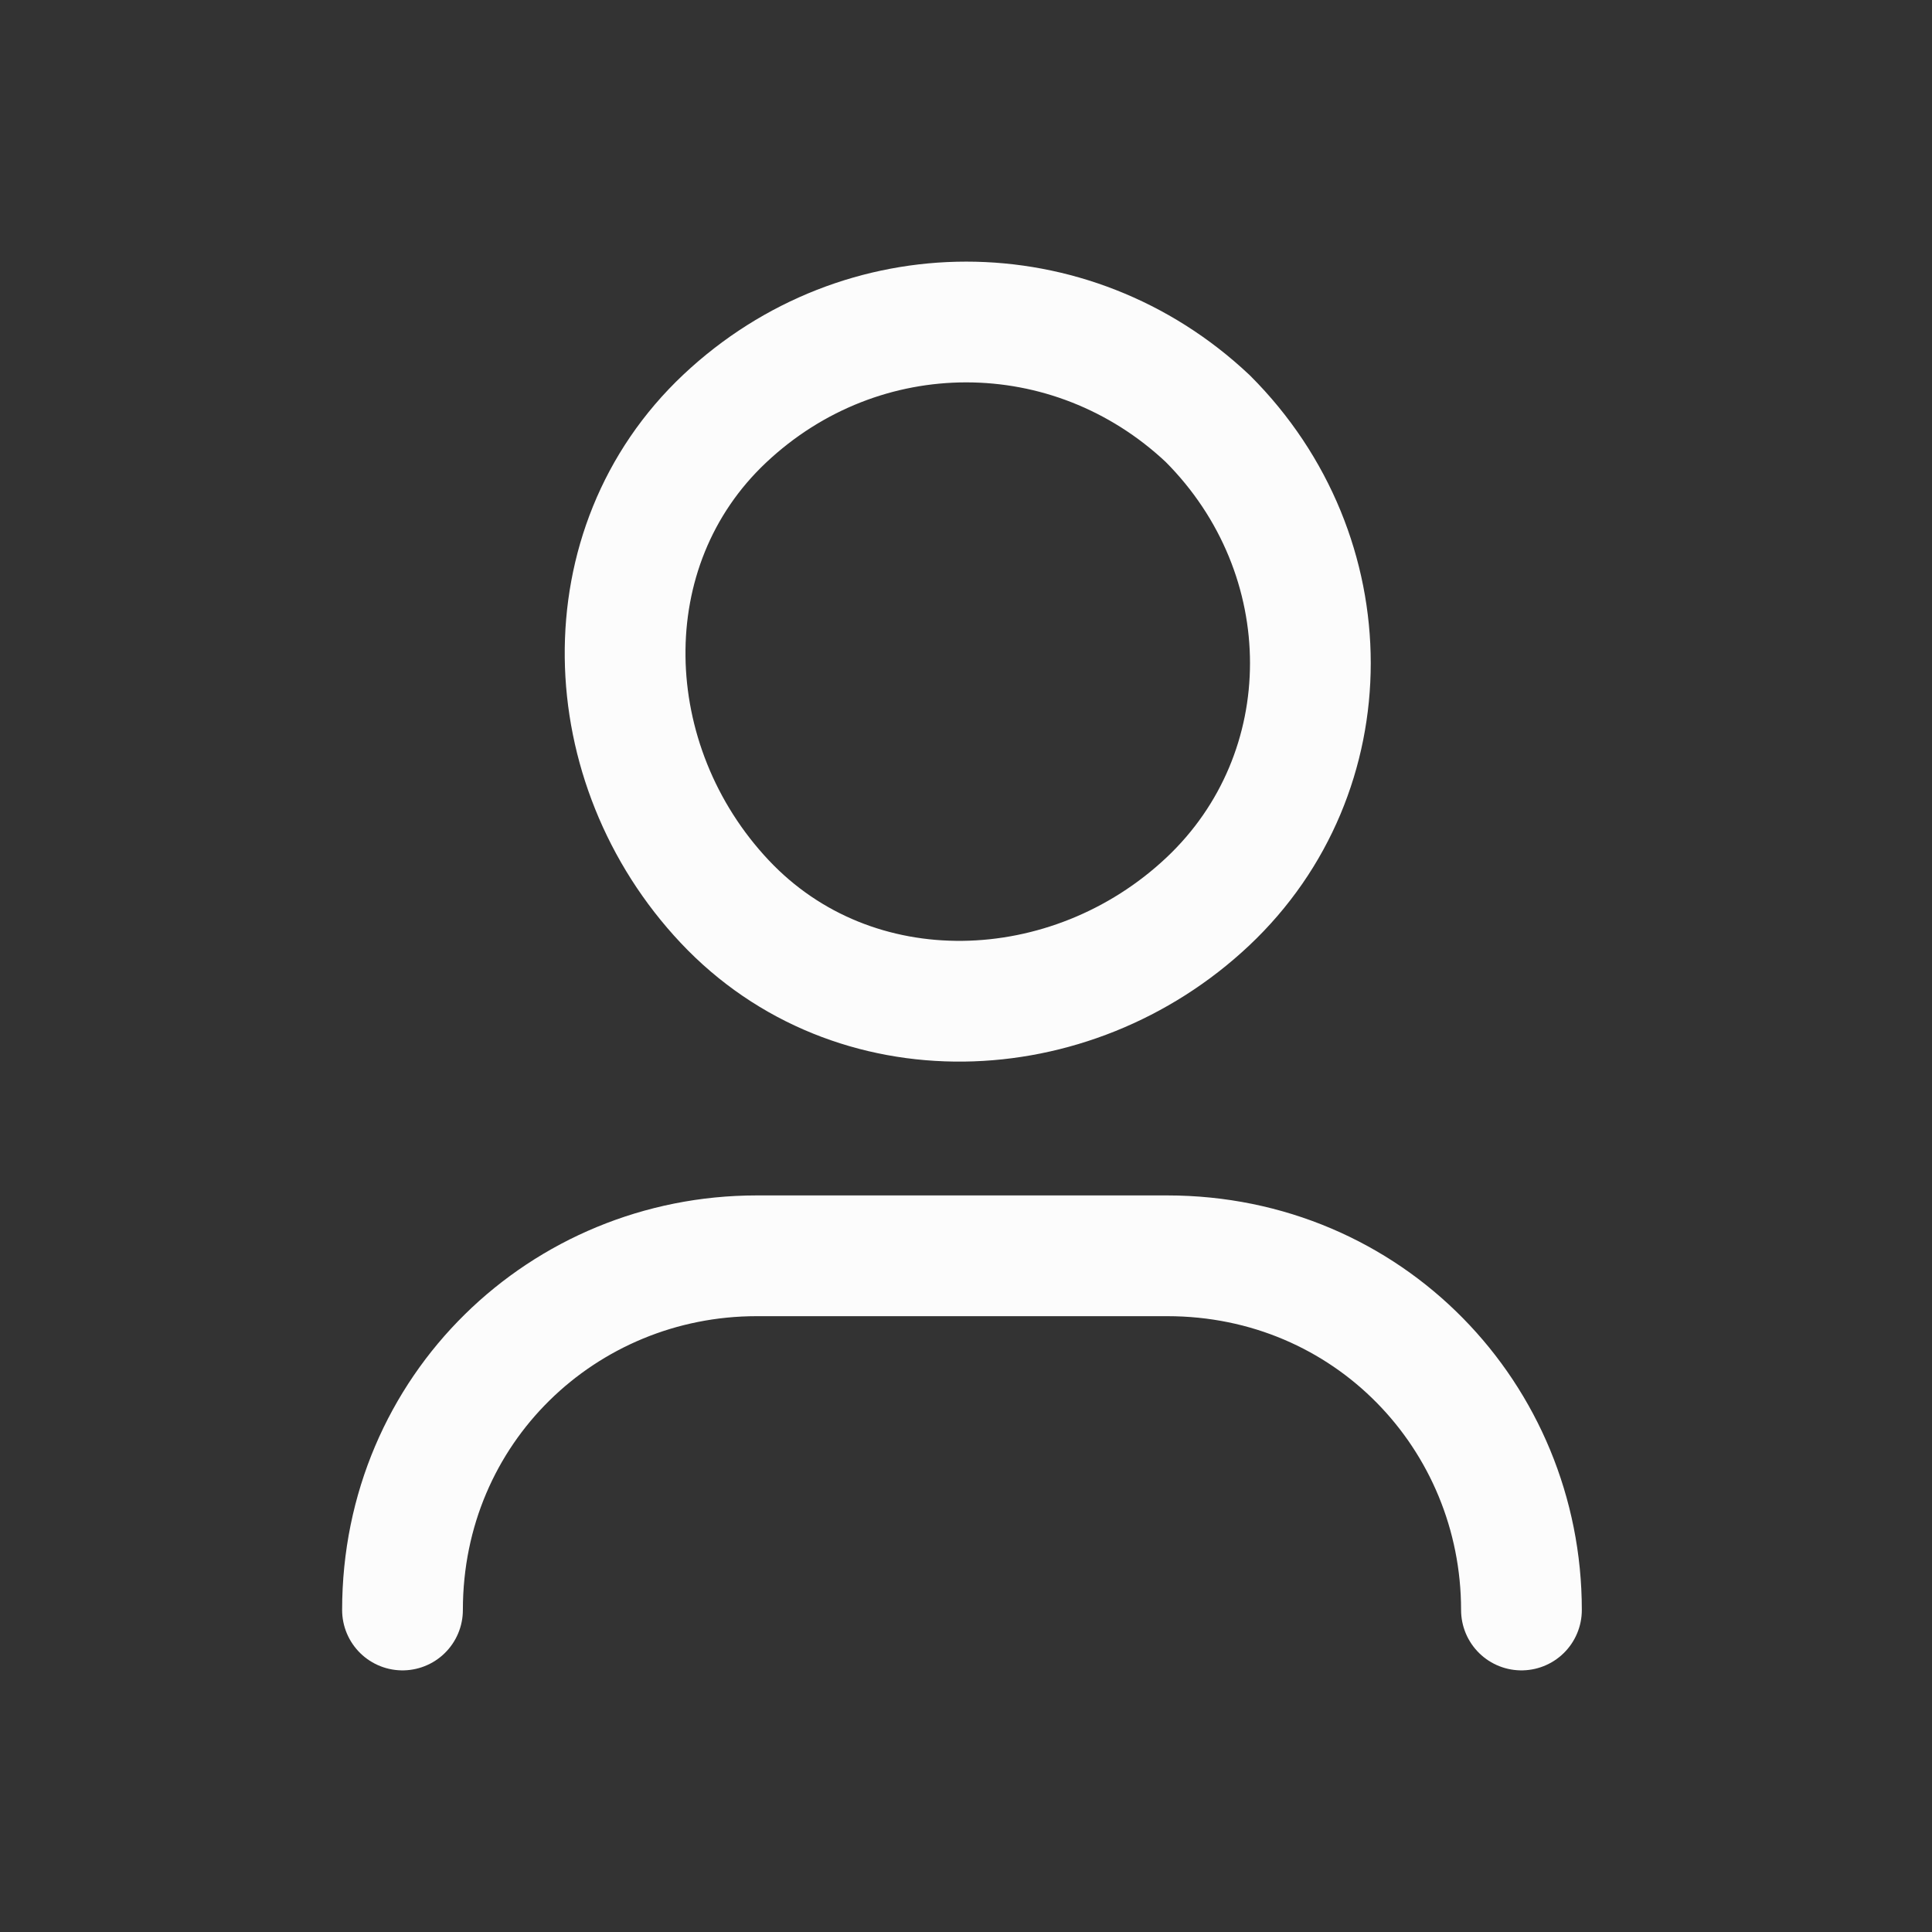 <svg width="24" height="24" viewBox="0 0 24 24" fill="none" xmlns="http://www.w3.org/2000/svg">
<rect x="0" y="0" width="24" height="24" fill="#333333" stroke="none"/>
<g id="Group">
<g id="Group_2">
<path id="Path" d="M5 20C5 17.5 7 15.6 9.4 15.6H14.5C17 15.6 18.9 17.6 18.9 20" stroke="#FCFCFC" stroke-width="1.5" stroke-linecap="round" stroke-linejoin="round"/>
<path id="Path_2" d="M15.003 5.2C16.703 6.9 16.703 9.6 15.003 11.2C13.303 12.8 10.603 12.9 9.003 11.2C7.403 9.5 7.303 6.8 9.003 5.2C10.703 3.6 13.303 3.6 15.003 5.2" stroke="#FCFCFC" stroke-width="1.5" stroke-linecap="round" stroke-linejoin="round"/>
</g>
</g>
</svg>
